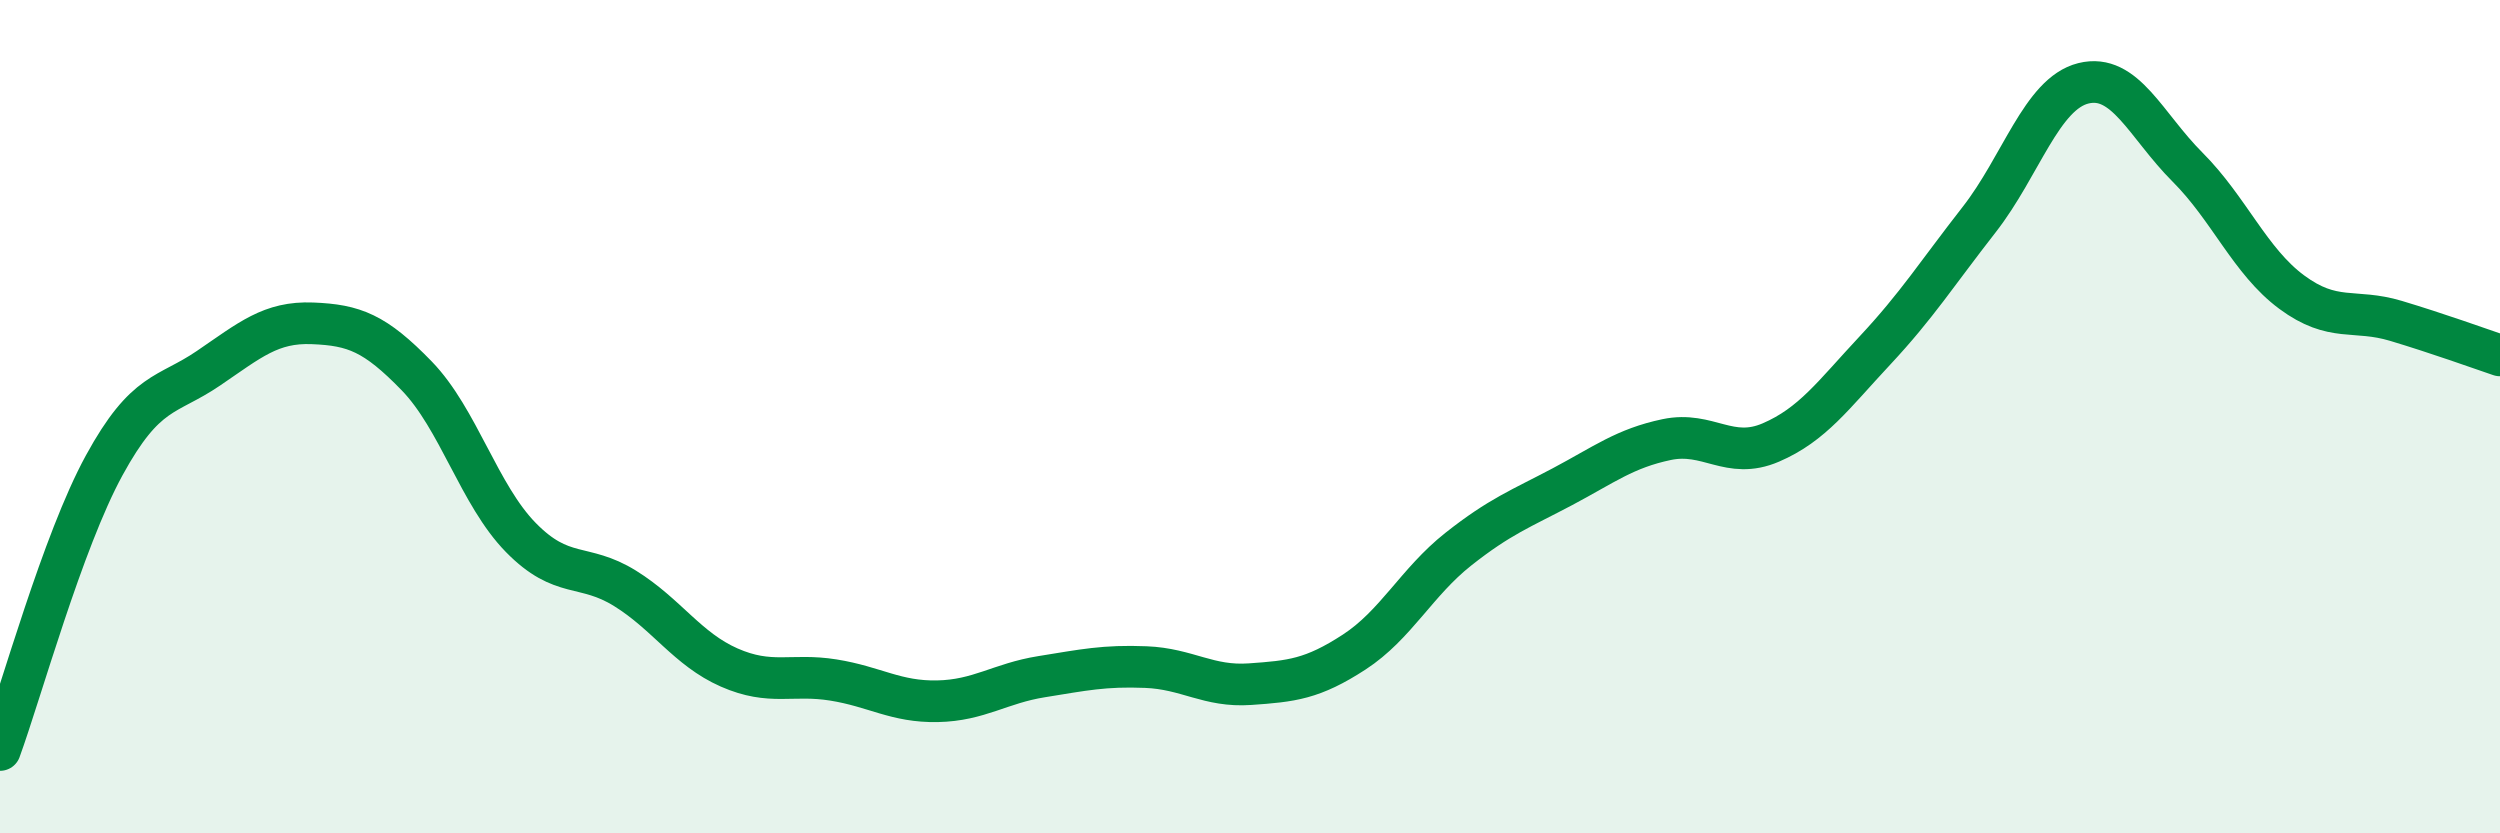 
    <svg width="60" height="20" viewBox="0 0 60 20" xmlns="http://www.w3.org/2000/svg">
      <path
        d="M 0,18 C 0.5,16.63 1.5,13 2.5,11.17 C 3.5,9.34 4,9.52 5,8.84 C 6,8.16 6.5,7.72 7.5,7.76 C 8.5,7.8 9,7.99 10,9.02 C 11,10.05 11.5,11.88 12.5,12.9 C 13.5,13.92 14,13.5 15,14.12 C 16,14.74 16.5,15.58 17.5,16.02 C 18.5,16.46 19,16.16 20,16.32 C 21,16.48 21.5,16.85 22.5,16.83 C 23.5,16.81 24,16.4 25,16.24 C 26,16.08 26.5,15.97 27.5,16.01 C 28.5,16.05 29,16.49 30,16.42 C 31,16.35 31.5,16.3 32.5,15.65 C 33.5,15 34,13.97 35,13.18 C 36,12.39 36.5,12.21 37.5,11.68 C 38.5,11.15 39,10.76 40,10.55 C 41,10.34 41.5,11.05 42.5,10.62 C 43.5,10.19 44,9.48 45,8.41 C 46,7.34 46.5,6.55 47.5,5.27 C 48.5,3.99 49,2.25 50,2 C 51,1.75 51.5,3.01 52.5,4.01 C 53.5,5.01 54,6.27 55,7.01 C 56,7.75 56.5,7.4 57.5,7.7 C 58.5,8 59.5,8.36 60,8.53L60 20L0 20Z"
        fill="#008740"
        opacity="0.1"
        stroke-linecap="round"
        stroke-linejoin="round"
      />
      <path
        d="M 0,18 C 0.5,16.63 1.5,13 2.5,11.17 C 3.5,9.34 4,9.52 5,8.84 C 6,8.16 6.5,7.72 7.5,7.76 C 8.5,7.8 9,7.99 10,9.02 C 11,10.05 11.5,11.88 12.5,12.9 C 13.5,13.92 14,13.5 15,14.12 C 16,14.74 16.5,15.58 17.5,16.02 C 18.5,16.46 19,16.16 20,16.32 C 21,16.48 21.5,16.85 22.5,16.83 C 23.5,16.81 24,16.4 25,16.24 C 26,16.08 26.5,15.97 27.5,16.01 C 28.5,16.05 29,16.49 30,16.42 C 31,16.35 31.5,16.3 32.5,15.65 C 33.5,15 34,13.97 35,13.18 C 36,12.39 36.5,12.21 37.5,11.68 C 38.5,11.15 39,10.76 40,10.55 C 41,10.34 41.5,11.05 42.5,10.62 C 43.5,10.19 44,9.48 45,8.41 C 46,7.34 46.5,6.55 47.5,5.27 C 48.5,3.99 49,2.25 50,2 C 51,1.75 51.5,3.01 52.5,4.01 C 53.5,5.01 54,6.27 55,7.01 C 56,7.75 56.5,7.4 57.5,7.7 C 58.5,8 59.5,8.36 60,8.53"
        stroke="#008740"
        stroke-width="1"
        fill="none"
        stroke-linecap="round"
        stroke-linejoin="round"
      />
    </svg>
  